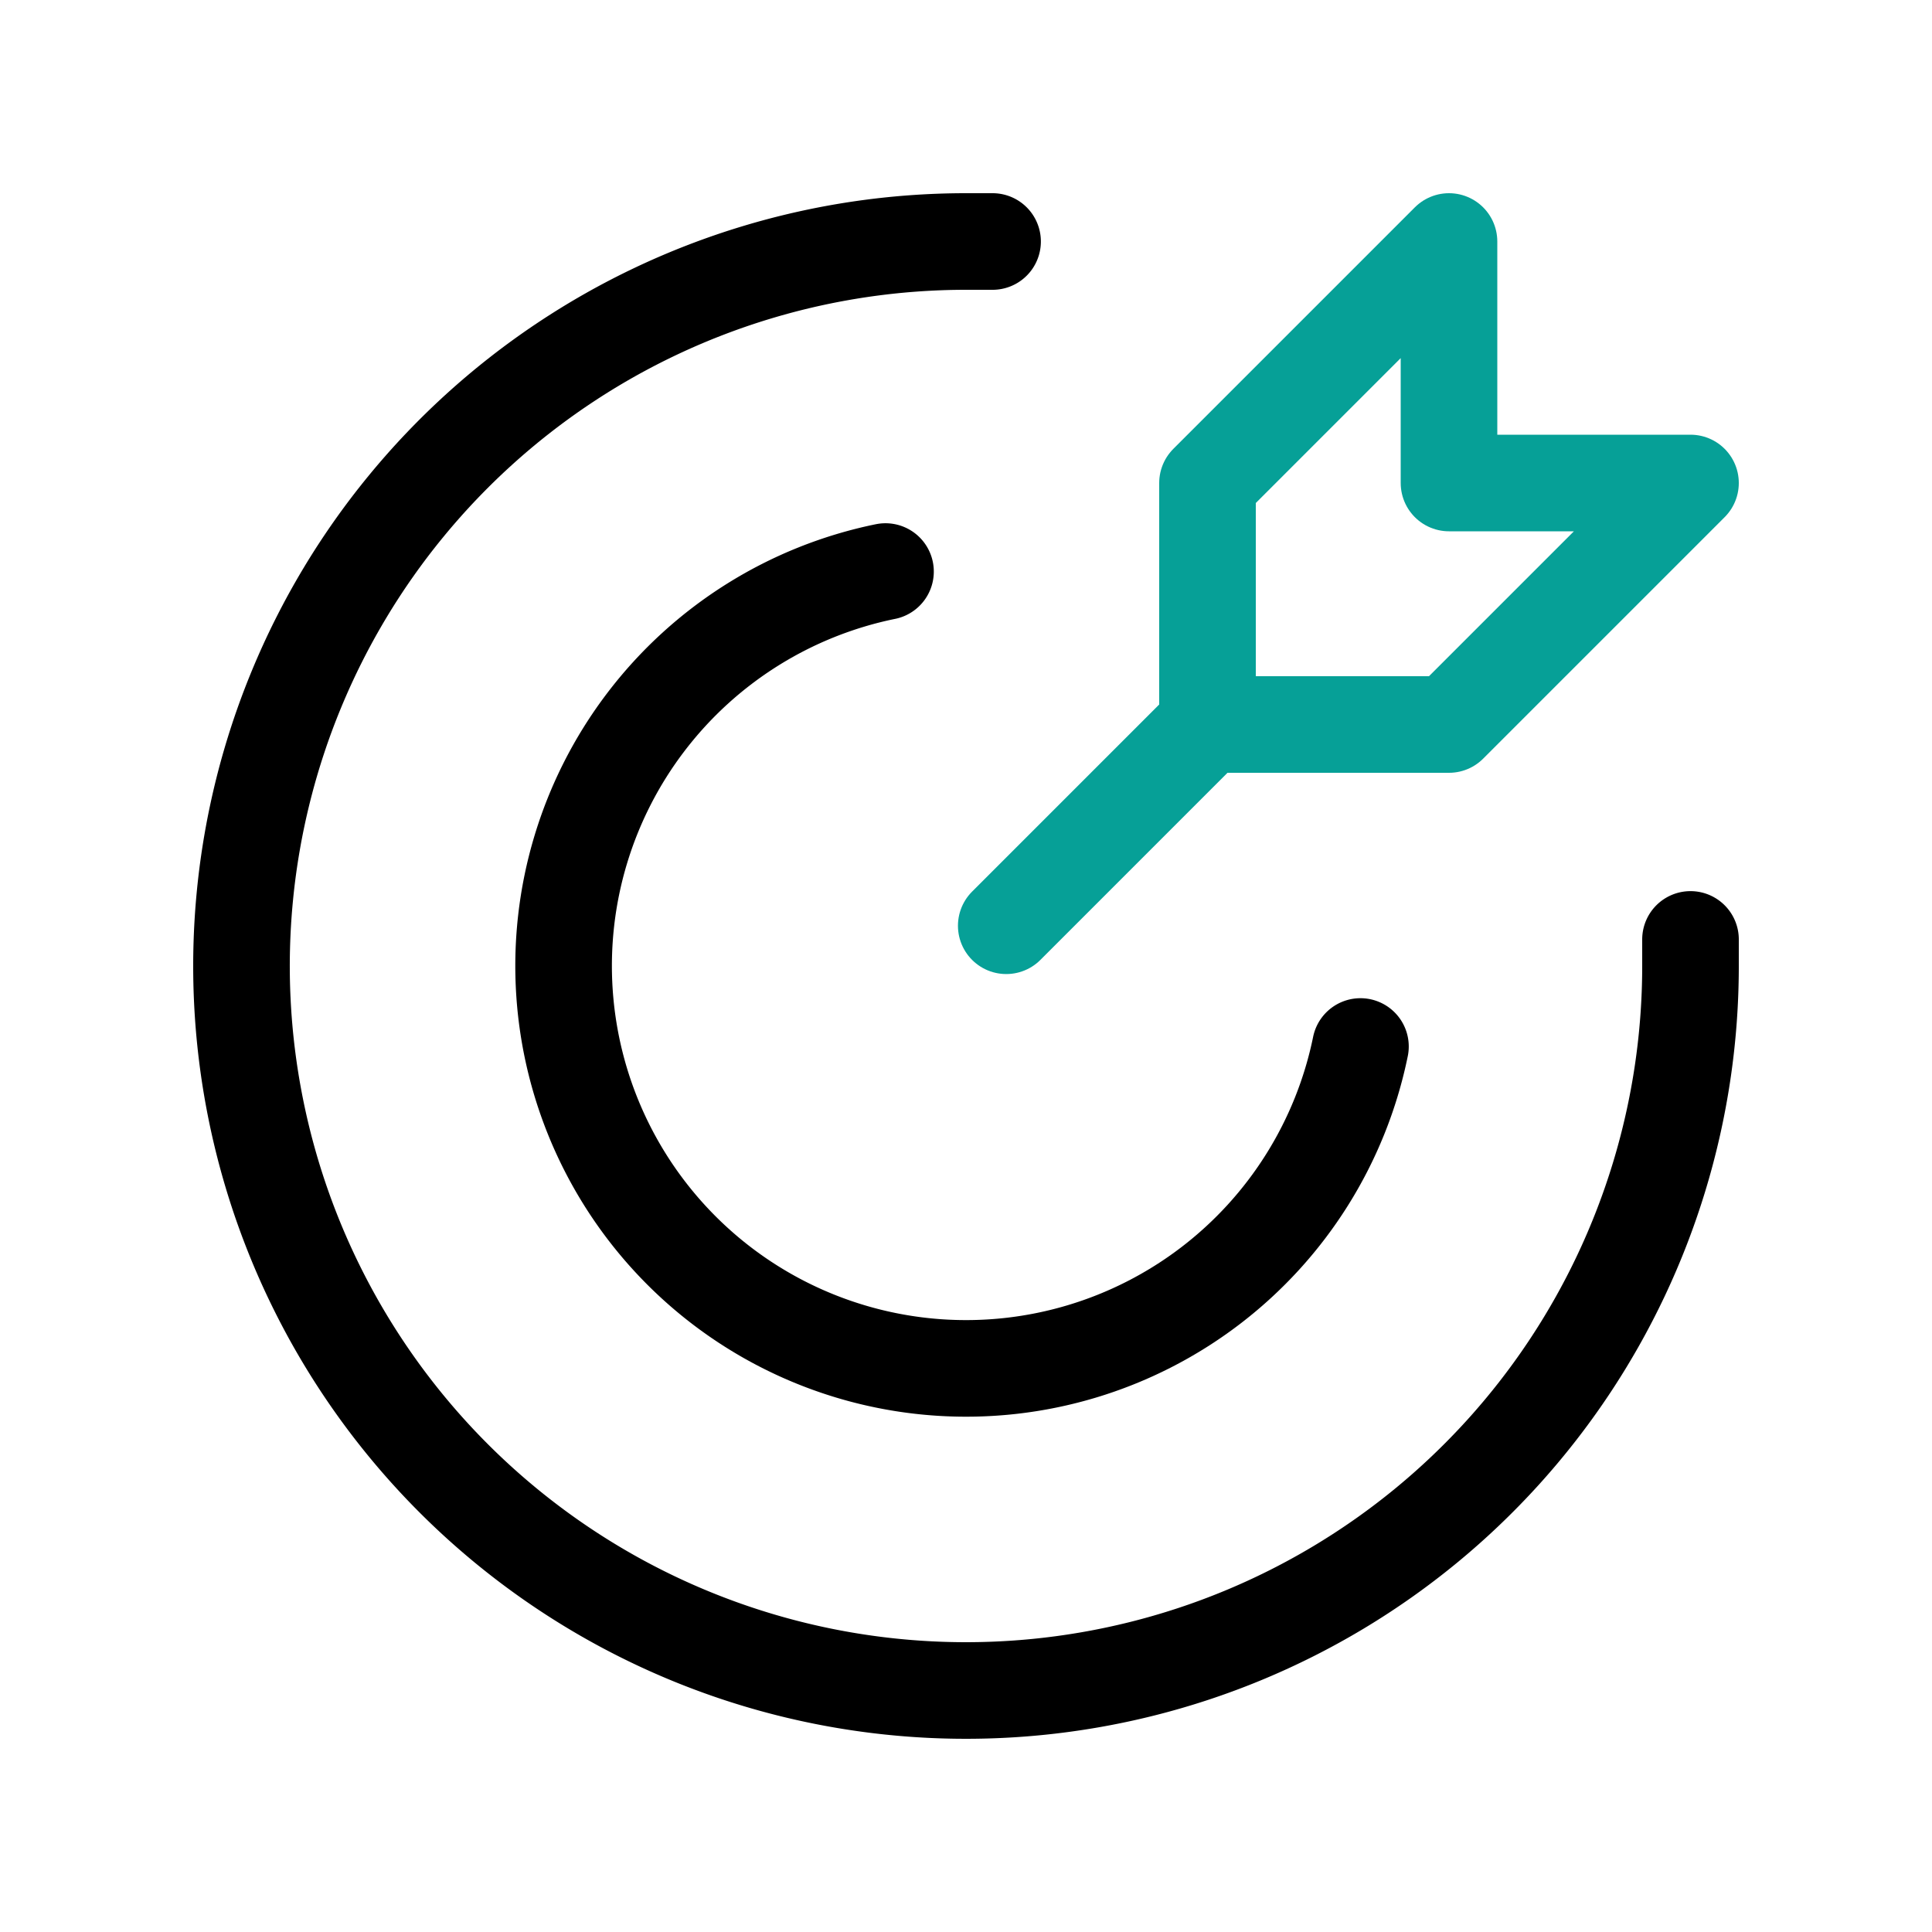 <svg xmlns="http://www.w3.org/2000/svg" fill="#000000" width="64px" height="64px" viewBox="0 0 24 24" id="goal" data-name="Line Color" class="icon line-color"><g id="SVGRepo_bgCarrier" stroke-width="0"></g><g id="SVGRepo_tracerCarrier" stroke-linecap="round" stroke-linejoin="round"></g><g id="SVGRepo_iconCarrier"><path id="secondary" d="M15,9l-2.5,2.5M15,6V9h3l3-3H18V3Z" style="fill: none; stroke: #06a097; stroke-linecap: round; stroke-linejoin: round; stroke-width:1.2;"></path><path id="primary" d="M12.33,3H12a9,9,0,1,0,9,9c0-.11,0-.22,0-.33" style="fill: none; stroke: #000000; stroke-linecap: round; stroke-linejoin: round; stroke-width:1.2;"></path><path id="primary-2" data-name="primary" d="M16.9,13A5,5,0,1,1,11,7.1" style="fill: none; stroke: #000000; stroke-linecap: round; stroke-linejoin: round; stroke-width:1.2;"></path></g></svg>